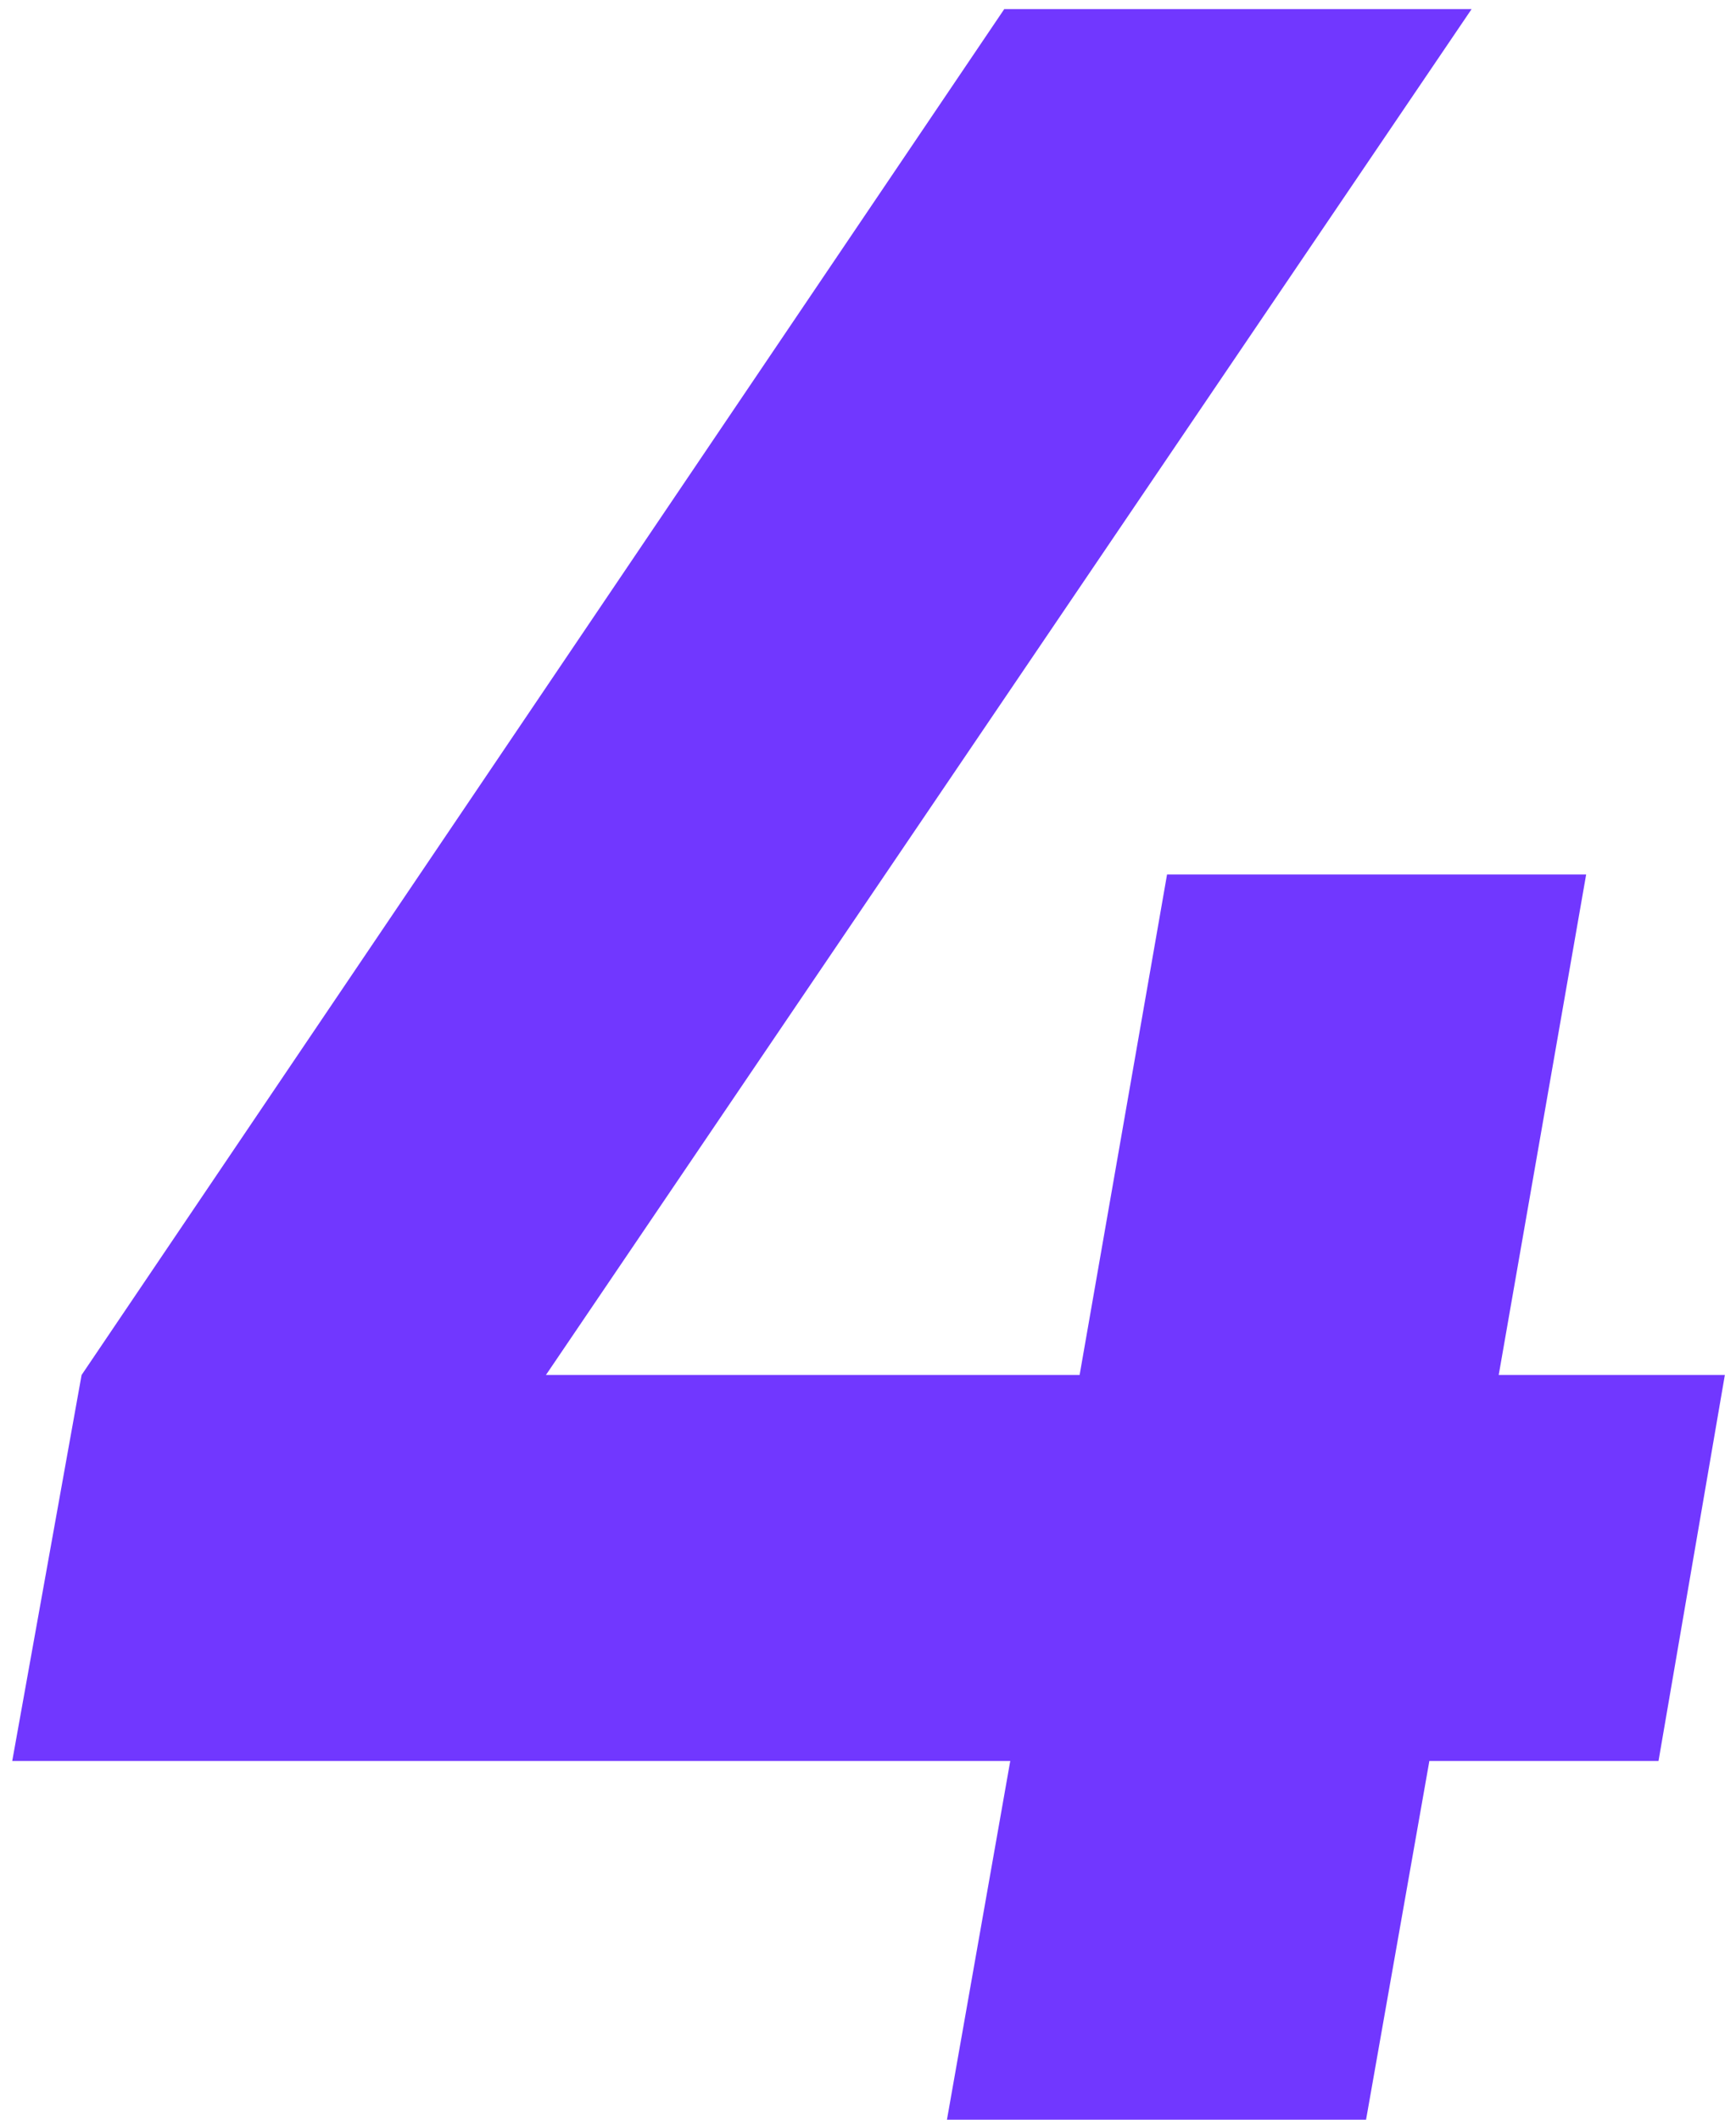 <?xml version="1.0" encoding="UTF-8"?> <svg xmlns="http://www.w3.org/2000/svg" width="95" height="116" viewBox="0 0 95 116" fill="none"><path d="M82.015 75.245H94.39L90.76 96.365H78.22L74.755 116H51.82L55.285 96.365H0.67L4.465 75.245L54.955 0.5H80.53L29.875 75.245H59.08L63.865 47.855H86.8L82.015 75.245Z" fill="#7137FF"></path></svg> 